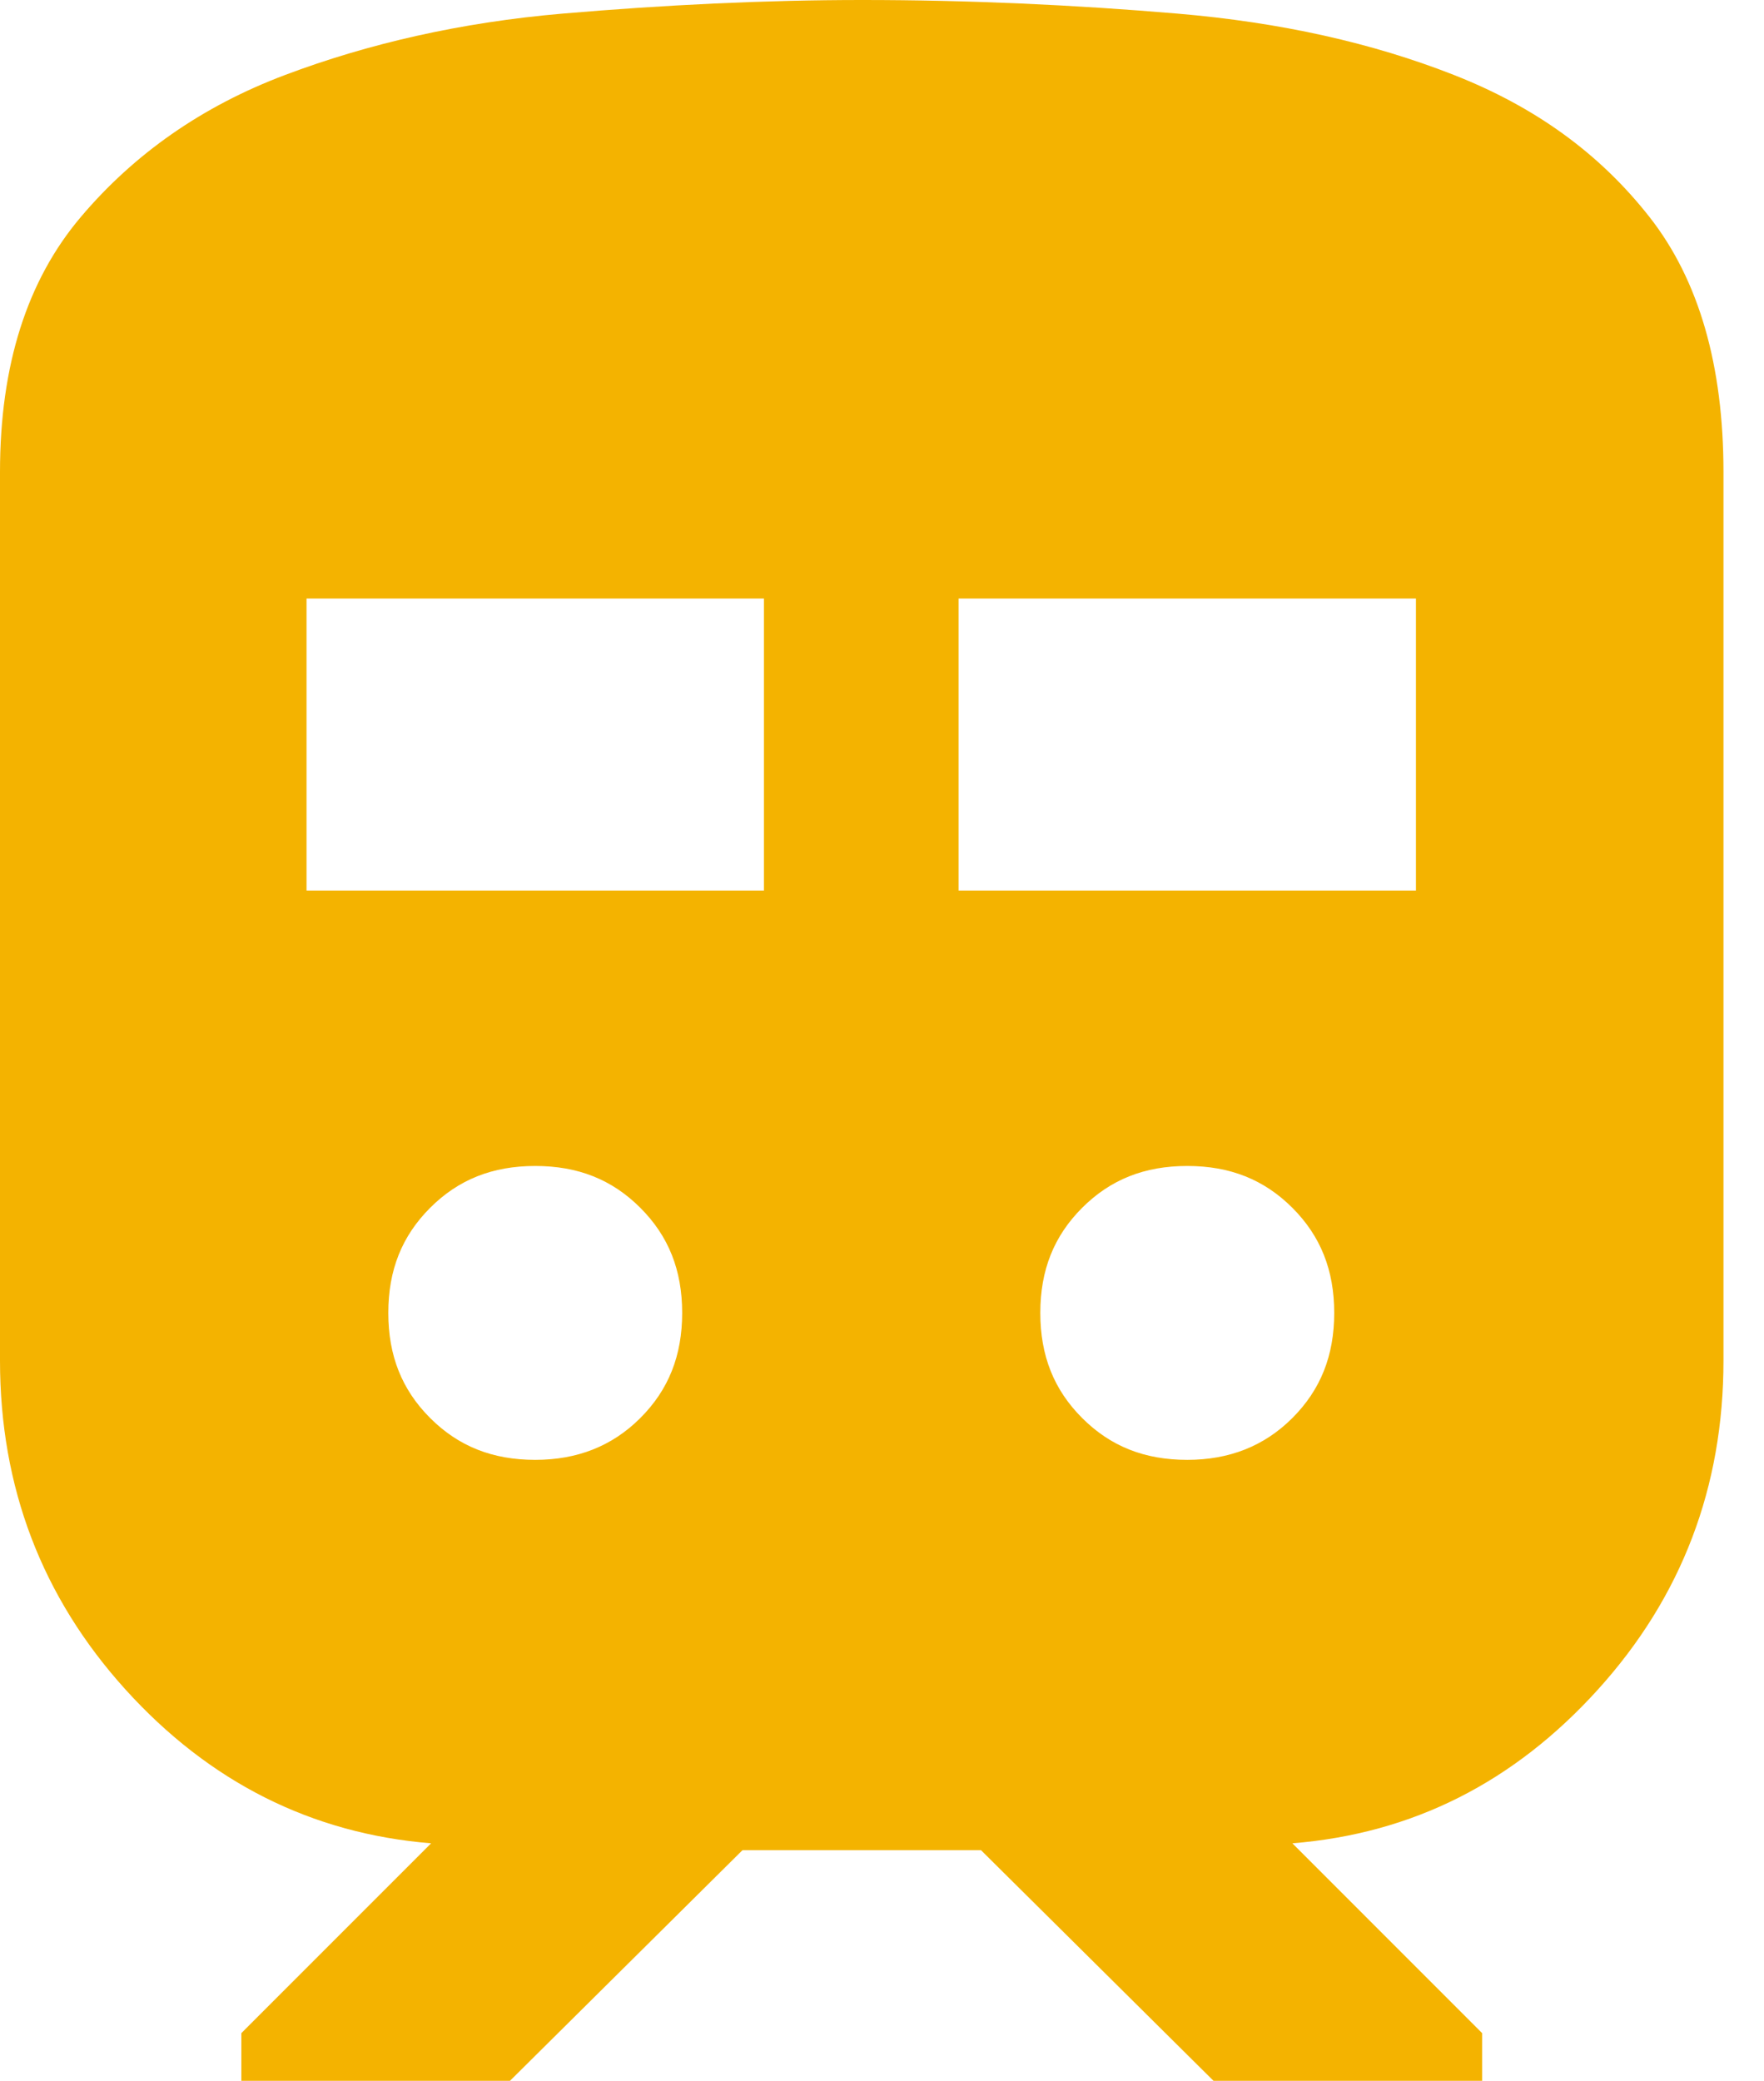 <svg xmlns="http://www.w3.org/2000/svg" width="39" height="46" viewBox="0 0 39 46" fill="none"><path d="M0 30.079V10.435C0 8.068 0.602 6.196 1.786 4.798C2.969 3.399 4.475 2.345 6.304 1.657C8.133 0.968 10.177 0.495 12.436 0.301C14.695 0.108 16.911 0 19.063 0C21.429 0 23.753 0.108 26.034 0.301C28.314 0.495 30.337 0.947 32.144 1.657C33.951 2.367 35.371 3.399 36.469 4.798C37.566 6.196 38.104 8.09 38.104 10.435V30.079C38.104 32.876 37.179 35.307 35.328 37.351C33.478 39.395 31.24 40.535 28.573 40.75L32.768 44.946V46.022H26.851L21.688 40.901H16.416L11.253 46.022H5.336V44.946L9.531 40.75C6.885 40.535 4.626 39.395 2.775 37.351C0.925 35.307 0 32.876 0 30.079ZM6.777 19.687H16.89V13.232H6.777V19.687ZM21.193 19.687H31.305V13.232H21.193V19.687ZM11.834 32.273C12.759 32.273 13.533 31.972 14.157 31.348C14.781 30.724 15.082 29.971 15.082 29.024C15.082 28.078 14.781 27.325 14.157 26.701C13.533 26.077 12.78 25.776 11.834 25.776C10.887 25.776 10.134 26.077 9.51 26.701C8.886 27.325 8.585 28.078 8.585 29.024C8.585 29.971 8.886 30.724 9.51 31.348C10.134 31.972 10.887 32.273 11.834 32.273ZM26.249 32.273C27.174 32.273 27.948 31.972 28.573 31.348C29.196 30.724 29.498 29.971 29.498 29.024C29.498 28.078 29.196 27.325 28.573 26.701C27.948 26.077 27.195 25.776 26.249 25.776C25.302 25.776 24.549 26.077 23.925 26.701C23.301 27.325 23 28.078 23 29.024C23 29.971 23.301 30.724 23.925 31.348C24.549 31.972 25.302 32.273 26.249 32.273Z" fill="#F4B300"></path></svg>